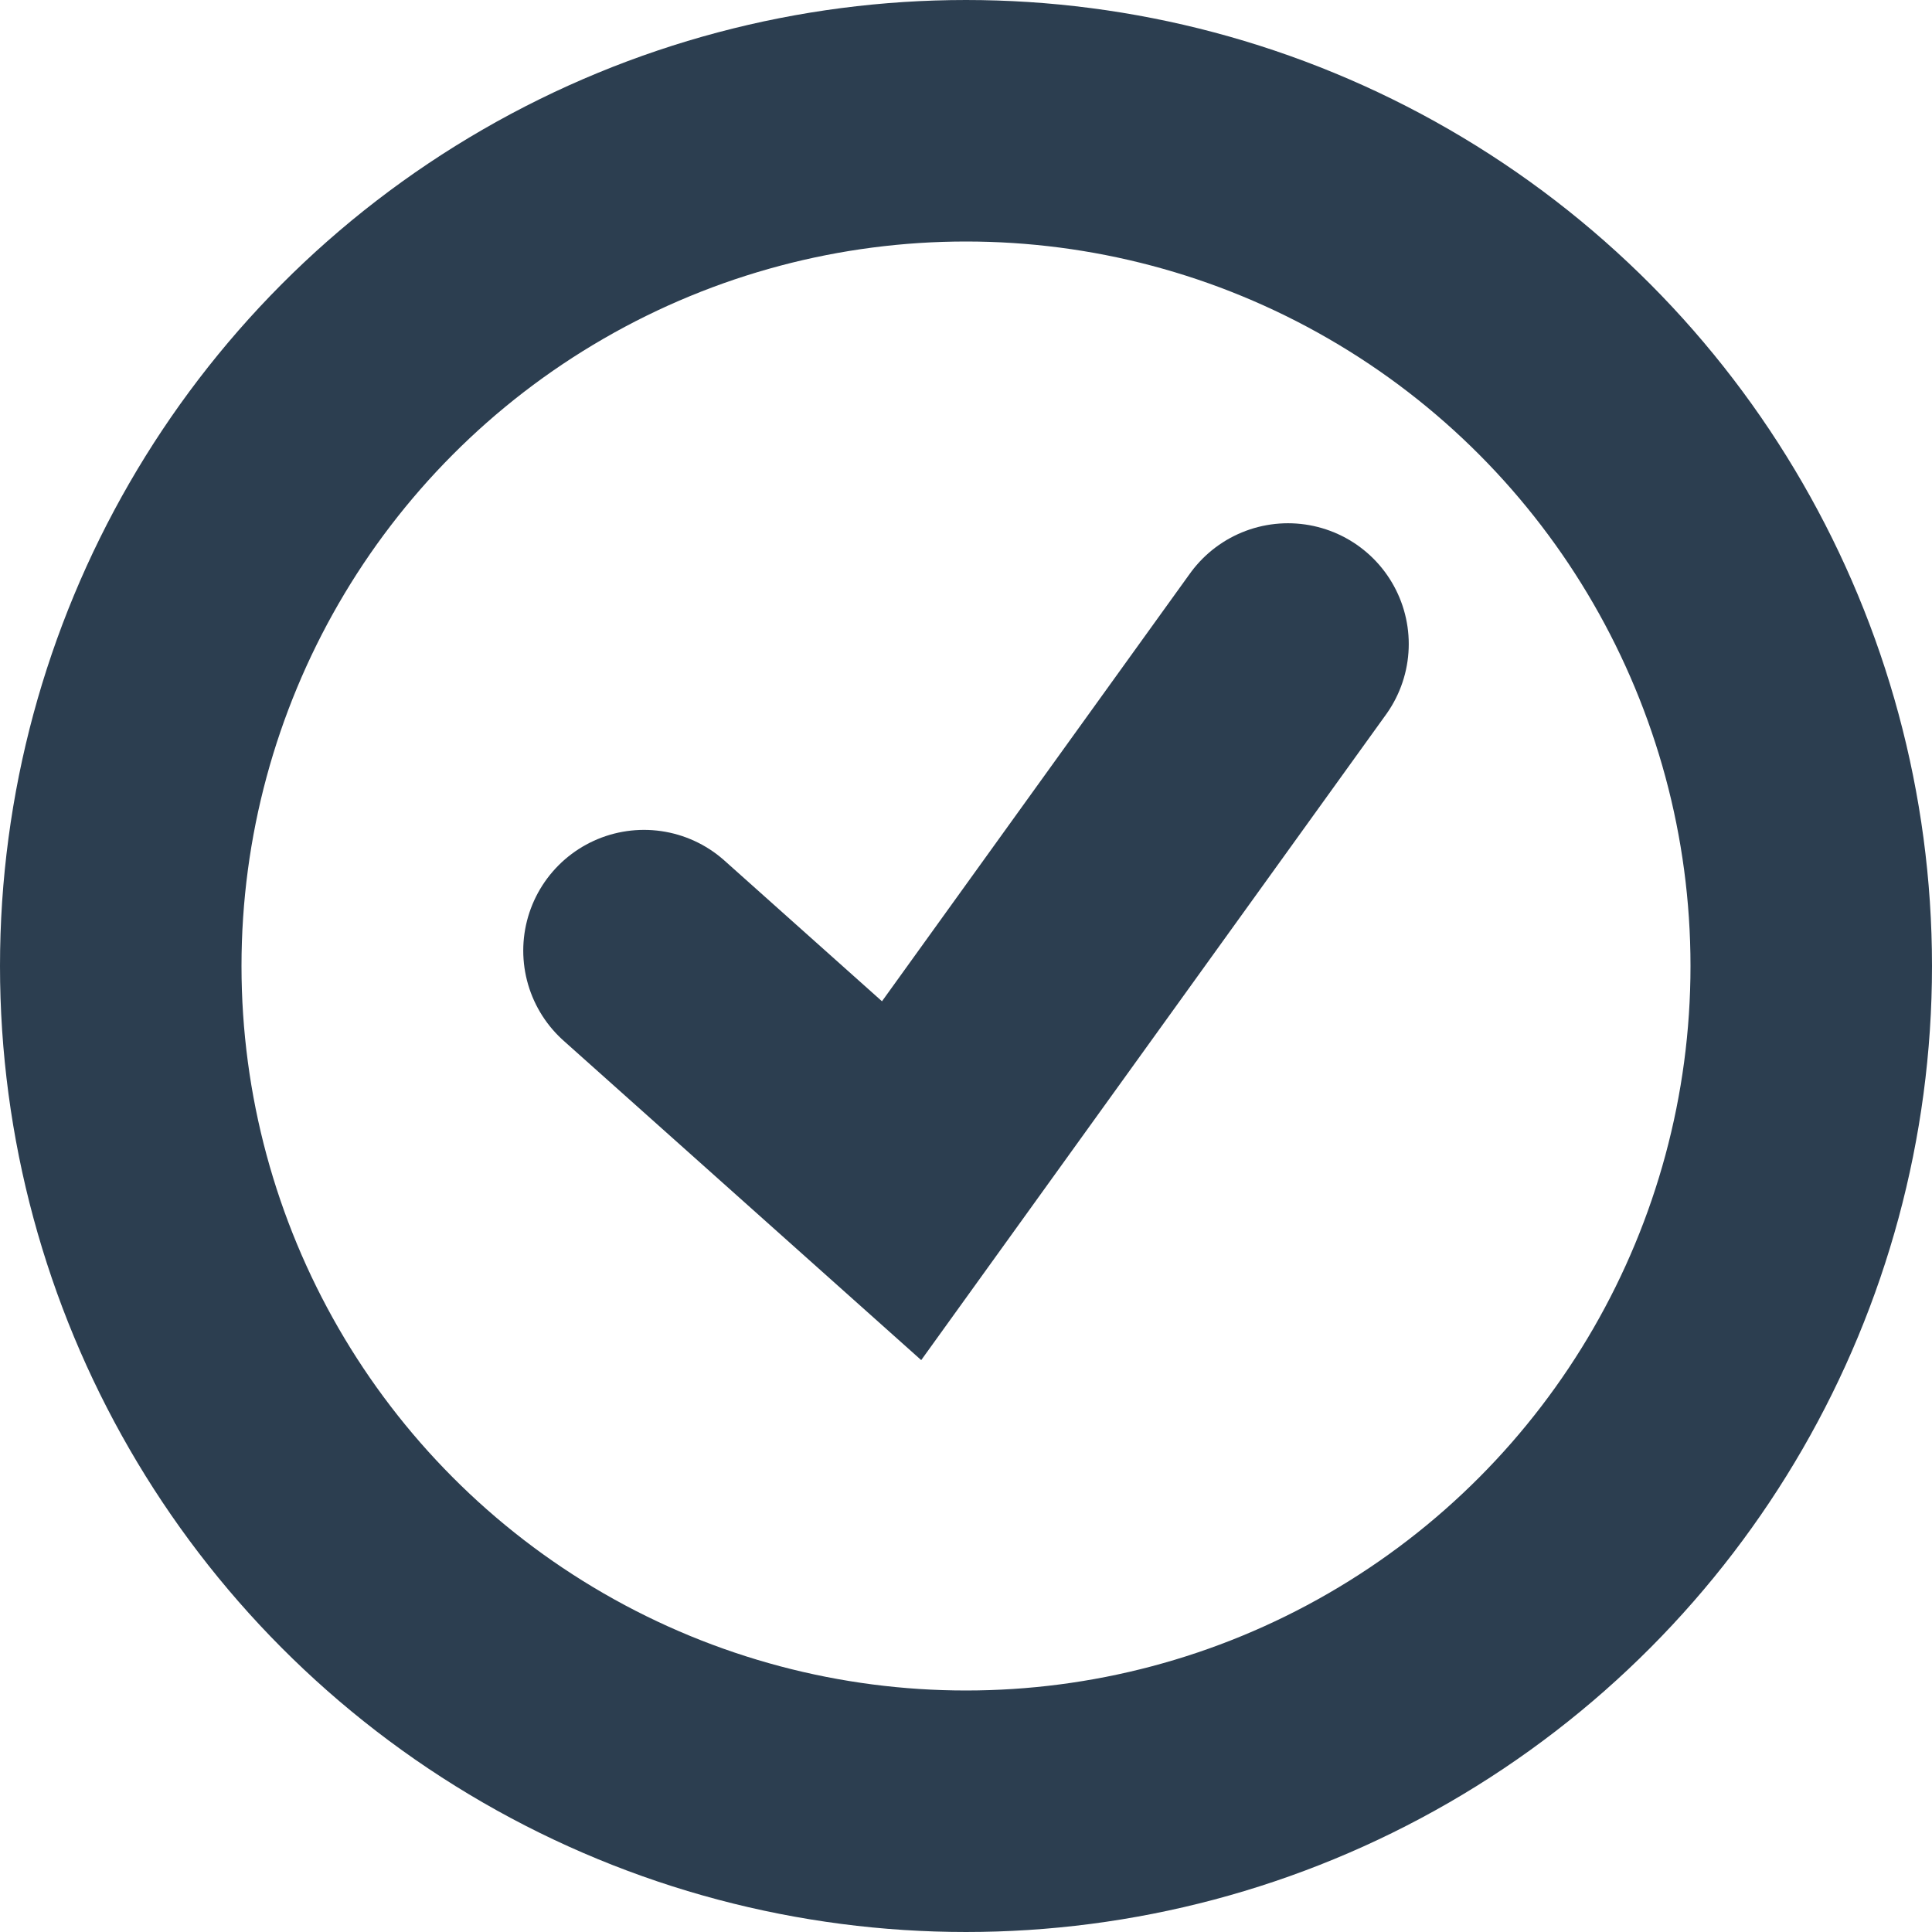 <svg width="24" height="24" viewBox="0 0 24 24" fill="none" xmlns="http://www.w3.org/2000/svg">
<circle cx="12" cy="12" r="10.5" stroke="#2C3E50" stroke-width="3"/>
<path d="M8 11.809L11.2 14.667L16 8" stroke="#2C3E50" stroke-width="3" stroke-linecap="round"/>
</svg>
